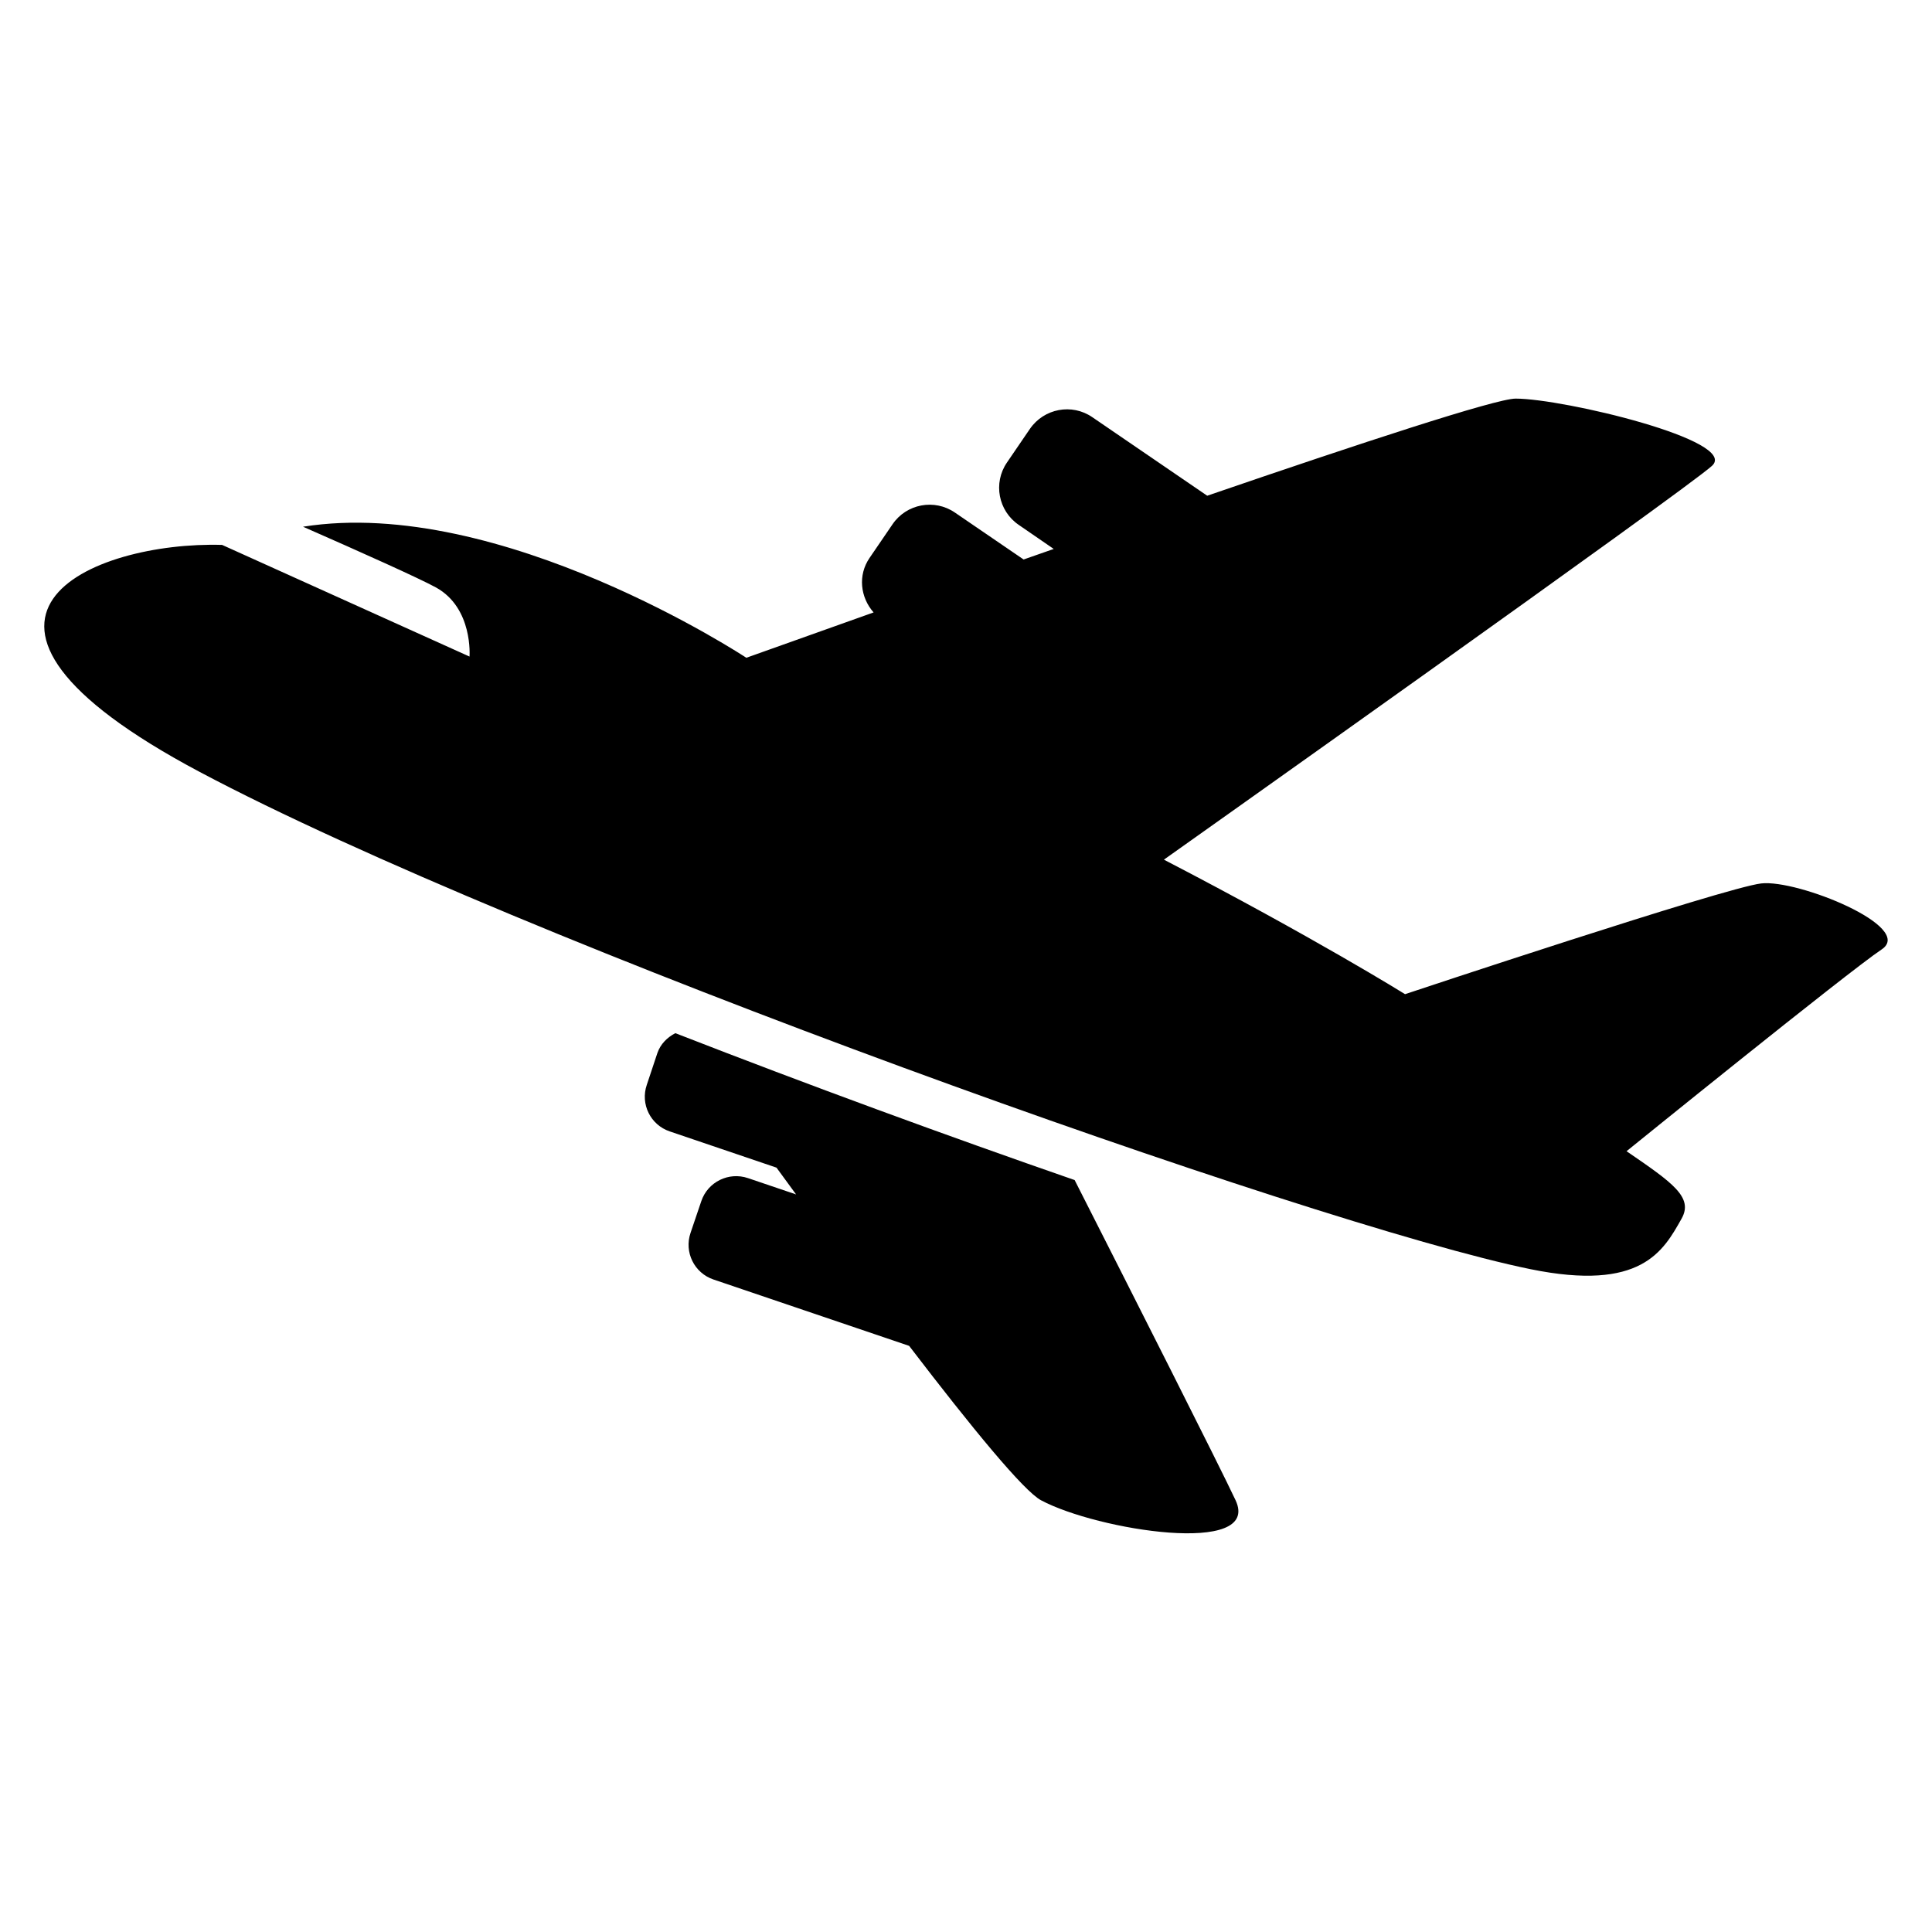 <?xml version="1.0" encoding="UTF-8"?>
<!-- Uploaded to: SVG Repo, www.svgrepo.com, Generator: SVG Repo Mixer Tools -->
<svg fill="#000000" width="800px" height="800px" version="1.1" viewBox="144 144 512 512" xmlns="http://www.w3.org/2000/svg">
 <g>
  <path d="m202.87 288.41 65.555 29.586s0.992-12.871-8.902-18.32c-4.5-2.457-19.812-9.328-35.219-16.09 52.289-8.32 117.48 34.73 117.48 34.73s13.617-4.871 33.727-12.016c-3.527-4-4.199-9.863-1.082-14.426l6.106-8.945c3.695-5.418 11.113-6.809 16.52-3.098l18.211 12.438c2.641-0.93 5.297-1.863 7.984-2.793l-9.281-6.383c-5.418-3.695-6.824-11.098-3.129-16.504l6.106-8.945c3.727-5.406 11.129-6.809 16.535-3.082l30.441 20.809c40.395-13.863 76.52-25.738 81.738-25.738 12.625 0 59.465 11.145 52.016 17.832-7.418 6.688-145.23 104.35-145.23 104.35 39.801 20.641 63.906 35.648 63.906 35.648s84.715-28.23 94.379-29.344c9.648-1.129 40.84 11.527 31.938 17.48-8.914 5.938-67.617 53.48-67.617 53.48 12.23 8.383 17.801 12.199 14.566 17.906-4.84 8.594-10.672 19.344-40.016 13.359-58.164-11.879-267.98-86.812-352.65-131.76-77.406-41.098-28.289-61.203 5.922-60.18z"/>
  <path d="m318.21 423.08c0.84-2.441 2.641-4.168 4.762-5.281 35.344 13.77 72.137 27.25 105.82 38.93 16 31.527 38.289 75.555 42.656 84.867 6.914 14.871-36.656 7.953-51.543 0-4.582-2.426-18.273-19.098-34.977-40.93l-51.848-17.586c-5.098-1.727-7.816-7.25-6.078-12.352l2.856-8.426c1.727-5.098 7.266-7.816 12.367-6.09l12.746 4.32c-1.727-2.352-3.465-4.734-5.191-7.098l-28.289-9.602c-5.113-1.727-7.832-7.25-6.078-12.352z"/>
 </g>
</svg>